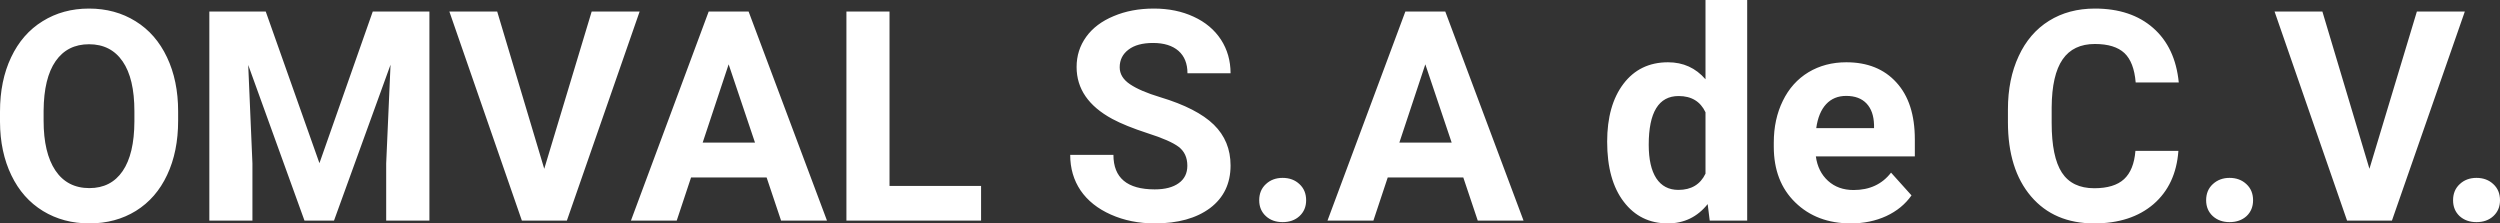 <?xml version="1.0" encoding="UTF-8" standalone="yes"?>
<svg xmlns="http://www.w3.org/2000/svg" width="100%" height="100%" viewBox="0 0 195.5 17.475" fill="#FFFFFF">
  <rect x="0" y="0" width="195.5" height="17.475" fill="#333333" stroke="none"/>
  <path d="M13.93 8.71L13.93 9.44Q13.93 11.86 13.07 13.68Q12.22 15.50 10.63 16.49Q9.04 17.47 6.99 17.47L6.99 17.47Q4.95 17.47 3.36 16.50Q1.76 15.52 0.89 13.71Q0.01 11.89 0 9.53L0 9.53L0 8.73Q0 6.31 0.87 4.48Q1.74 2.64 3.33 1.66Q4.92 0.67 6.96 0.67Q9.01 0.67 10.60 1.66Q12.19 2.64 13.06 4.48Q13.93 6.31 13.93 8.71L13.93 8.71ZM10.51 9.50L10.51 8.70Q10.51 6.13 9.59 4.80Q8.67 3.46 6.96 3.46L6.96 3.46Q5.27 3.46 4.35 4.78Q3.43 6.10 3.41 8.65L3.41 8.65L3.41 9.44Q3.41 11.95 4.33 13.33Q5.26 14.71 6.99 14.71L6.99 14.71Q8.68 14.71 9.59 13.38Q10.50 12.05 10.51 9.50L10.51 9.50ZM16.37 0.90L20.78 0.90L24.98 12.76L29.15 0.90L33.58 0.90L33.58 17.25L30.20 17.25L30.20 12.78L30.54 5.06L26.12 17.25L23.81 17.25L19.41 5.08L19.74 12.78L19.74 17.25L16.37 17.25L16.37 0.90ZM38.88 0.90L42.56 13.20L46.27 0.90L50.02 0.90L44.33 17.25L40.81 17.25L35.14 0.90L38.88 0.90ZM61.08 17.25L59.95 13.88L54.04 13.88L52.92 17.25L49.34 17.25L55.42 0.90L58.54 0.90L64.67 17.25L61.08 17.25ZM56.98 5.03L54.95 11.15L59.04 11.15L56.98 5.03ZM69.56 0.90L69.56 14.54L76.72 14.54L76.72 17.25L66.19 17.25L66.19 0.90L69.56 0.90ZM92.85 12.96L92.85 12.96Q92.85 12.01 92.18 11.49Q91.51 10.98 89.75 10.42Q88.00 9.85 86.98 9.30L86.98 9.30Q84.19 7.79 84.19 5.24L84.19 5.24Q84.19 3.92 84.94 2.88Q85.69 1.84 87.09 1.26Q88.48 0.67 90.23 0.67L90.23 0.67Q91.98 0.67 93.35 1.31Q94.72 1.94 95.48 3.10Q96.23 4.26 96.23 5.73L96.23 5.73L92.86 5.73Q92.86 4.60 92.16 3.98Q91.45 3.36 90.17 3.36L90.17 3.36Q88.93 3.36 88.25 3.88Q87.56 4.40 87.56 5.26L87.56 5.26Q87.56 6.05 88.37 6.59Q89.17 7.13 90.73 7.60L90.73 7.60Q93.61 8.47 94.92 9.75Q96.23 11.03 96.23 12.94L96.23 12.94Q96.23 15.06 94.63 16.27Q93.02 17.47 90.30 17.47L90.30 17.47Q88.42 17.47 86.87 16.78Q85.32 16.09 84.50 14.89Q83.69 13.69 83.69 12.11L83.69 12.11L87.07 12.11Q87.07 14.81 90.30 14.81L90.30 14.81Q91.51 14.81 92.18 14.32Q92.85 13.84 92.85 12.96ZM98.47 15.66L98.47 15.66Q98.47 14.88 98.99 14.40Q99.51 13.91 100.30 13.91L100.30 13.91Q101.10 13.91 101.62 14.40Q102.14 14.88 102.14 15.66L102.14 15.66Q102.14 16.42 101.62 16.90Q101.11 17.37 100.30 17.37L100.30 17.37Q99.50 17.37 98.99 16.90Q98.47 16.42 98.47 15.66ZM115.56 17.25L114.43 13.88L108.52 13.88L107.40 17.25L103.81 17.25L109.90 0.90L113.02 0.90L119.14 17.25L115.56 17.25ZM111.46 5.03L109.43 11.15L113.52 11.15L111.46 5.03ZM125.68 11.08L125.68 11.08Q125.68 8.24 126.95 6.56Q128.23 4.87 130.44 4.87L130.44 4.87Q132.22 4.87 133.37 6.20L133.37 6.20L133.37 0L136.63 0L136.63 17.25L133.70 17.25L133.54 15.96Q132.33 17.47 130.42 17.47L130.42 17.47Q128.27 17.47 126.98 15.78Q125.68 14.09 125.68 11.08ZM128.93 11.32L128.93 11.32Q128.93 13.03 129.52 13.94Q130.12 14.85 131.25 14.85L131.25 14.85Q132.76 14.85 133.37 13.58L133.37 13.58L133.37 8.78Q132.77 7.51 131.27 7.51L131.27 7.51Q128.93 7.51 128.93 11.32ZM144.74 17.47L144.74 17.47Q142.07 17.47 140.39 15.83Q138.71 14.20 138.71 11.47L138.71 11.47L138.71 11.15Q138.71 9.32 139.42 7.88Q140.12 6.44 141.42 5.65Q142.72 4.87 144.38 4.87L144.38 4.87Q146.87 4.87 148.30 6.45Q149.74 8.02 149.74 10.90L149.74 10.90L149.74 12.23L142.00 12.23Q142.16 13.42 142.95 14.14Q143.74 14.86 144.95 14.86L144.95 14.86Q146.83 14.86 147.88 13.50L147.88 13.50L149.48 15.28Q148.75 16.32 147.50 16.90Q146.25 17.47 144.74 17.47ZM144.37 7.50L144.37 7.50Q143.40 7.50 142.80 8.15Q142.20 8.80 142.03 10.02L142.03 10.02L146.55 10.02L146.55 9.76Q146.52 8.68 145.96 8.09Q145.40 7.50 144.37 7.50ZM166.99 11.80L170.35 11.80Q170.16 14.44 168.41 15.96Q166.65 17.47 163.77 17.47L163.77 17.47Q160.63 17.47 158.83 15.36Q157.02 13.24 157.02 9.55L157.02 9.55L157.02 8.55Q157.02 6.19 157.86 4.39Q158.69 2.59 160.23 1.63Q161.77 0.67 163.82 0.67L163.82 0.67Q166.65 0.67 168.38 2.19Q170.11 3.71 170.38 6.45L170.38 6.45L167.01 6.45Q166.88 4.86 166.13 4.15Q165.37 3.44 163.82 3.44L163.82 3.44Q162.13 3.44 161.30 4.64Q160.46 5.85 160.44 8.39L160.44 8.39L160.44 9.62Q160.44 12.27 161.24 13.50Q162.04 14.72 163.77 14.72L163.77 14.72Q165.33 14.72 166.10 14.01Q166.87 13.30 166.99 11.80L166.99 11.80ZM172.52 15.66L172.52 15.66Q172.52 14.88 173.04 14.40Q173.57 13.91 174.35 13.91L174.35 13.91Q175.15 13.91 175.67 14.40Q176.19 14.88 176.19 15.66L176.19 15.66Q176.19 16.42 175.68 16.90Q175.16 17.37 174.35 17.37L174.35 17.37Q173.56 17.37 173.04 16.90Q172.52 16.42 172.52 15.66ZM181.61 0.90L185.29 13.20L189.00 0.90L192.75 0.90L187.05 17.25L183.54 17.25L177.87 0.90L181.61 0.90ZM191.83 15.66L191.83 15.66Q191.83 14.88 192.35 14.40Q192.87 13.91 193.66 13.91L193.66 13.91Q194.46 13.91 194.98 14.40Q195.50 14.88 195.50 15.66L195.50 15.66Q195.50 16.42 194.98 16.90Q194.47 17.37 193.66 17.37L193.66 17.37Q192.86 17.37 192.34 16.90Q191.83 16.42 191.83 15.66Z" preserveAspectRatio="none"/>
</svg>
